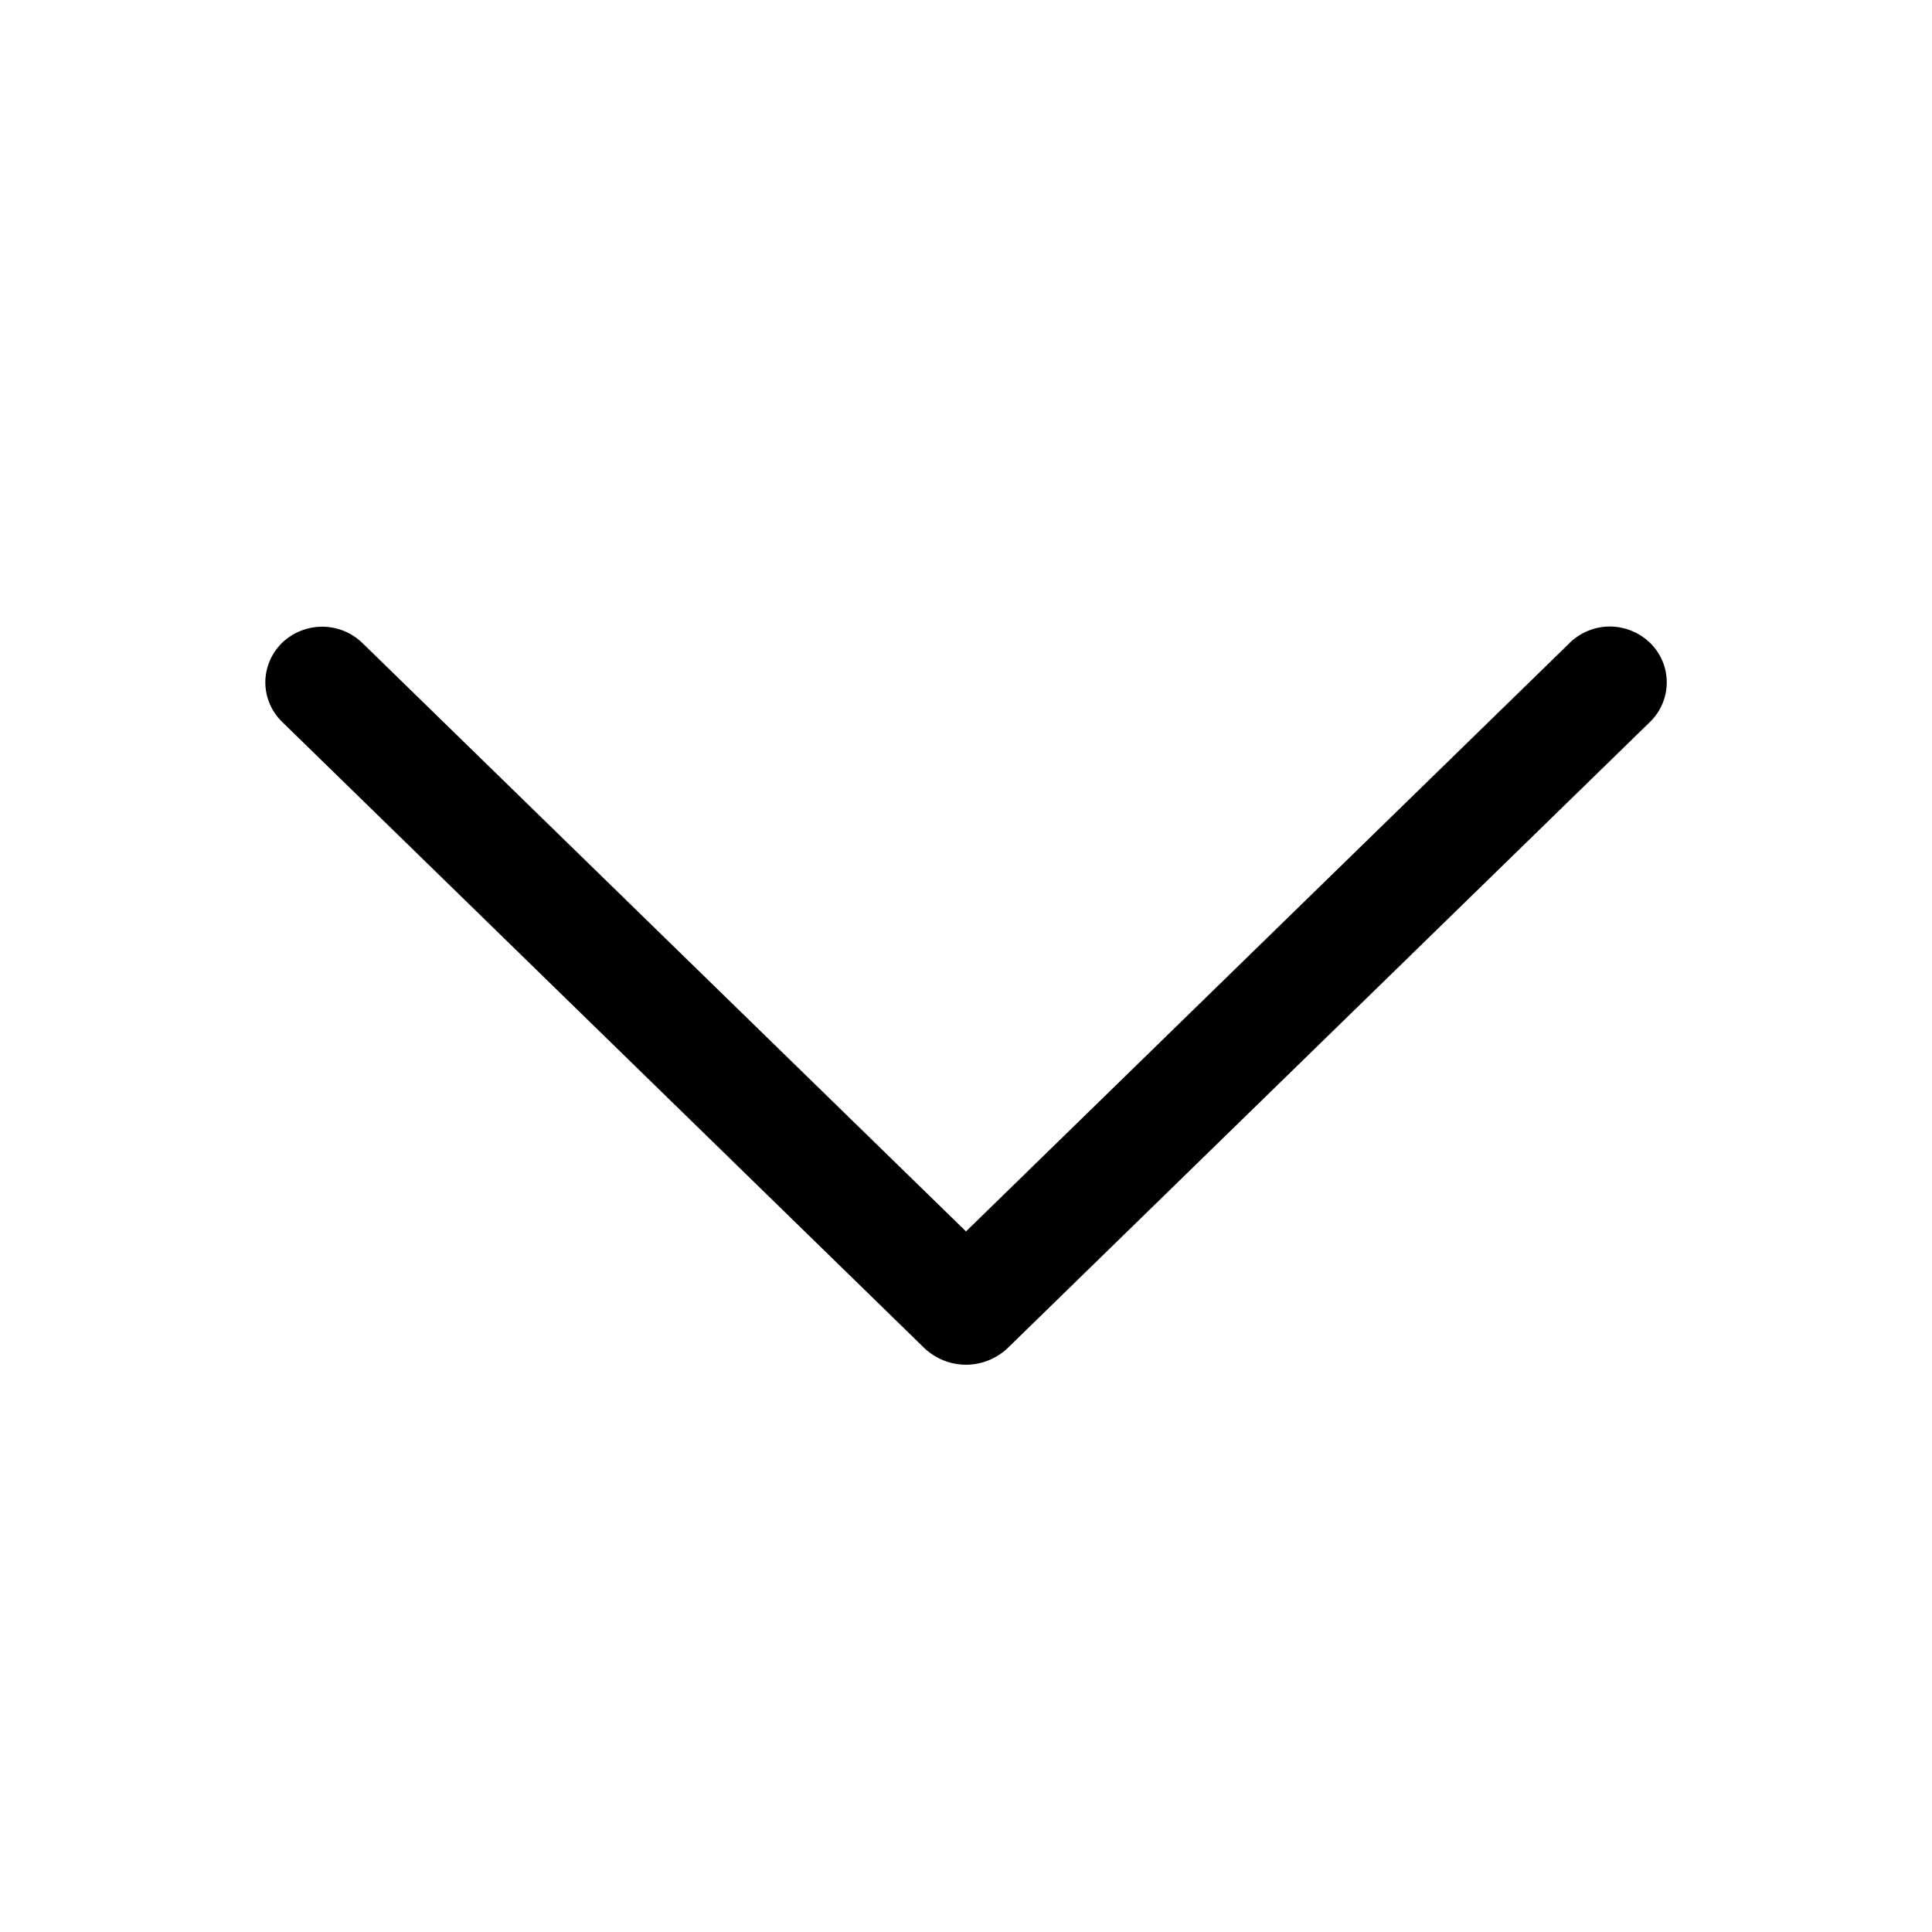 <svg width="21" height="21" viewBox="0 0 21 21" fill="none" xmlns="http://www.w3.org/2000/svg">
<path d="M17.06 6.99L10.5 13.385L3.94 6.99C3.823 6.876 3.666 6.812 3.502 6.812C3.338 6.812 3.181 6.876 3.063 6.99C3.007 7.046 2.962 7.112 2.931 7.186C2.9 7.259 2.884 7.337 2.884 7.417C2.884 7.496 2.9 7.575 2.931 7.648C2.962 7.722 3.007 7.788 3.063 7.843L10.042 14.648C10.165 14.767 10.329 14.834 10.5 14.834C10.671 14.834 10.835 14.767 10.958 14.648L17.937 7.845C17.994 7.789 18.039 7.723 18.07 7.649C18.101 7.576 18.117 7.497 18.117 7.417C18.117 7.337 18.101 7.258 18.07 7.185C18.039 7.111 17.994 7.045 17.937 6.989C17.819 6.875 17.662 6.81 17.498 6.81C17.334 6.81 17.177 6.875 17.06 6.989V6.99Z" fill="black"/>
</svg>
